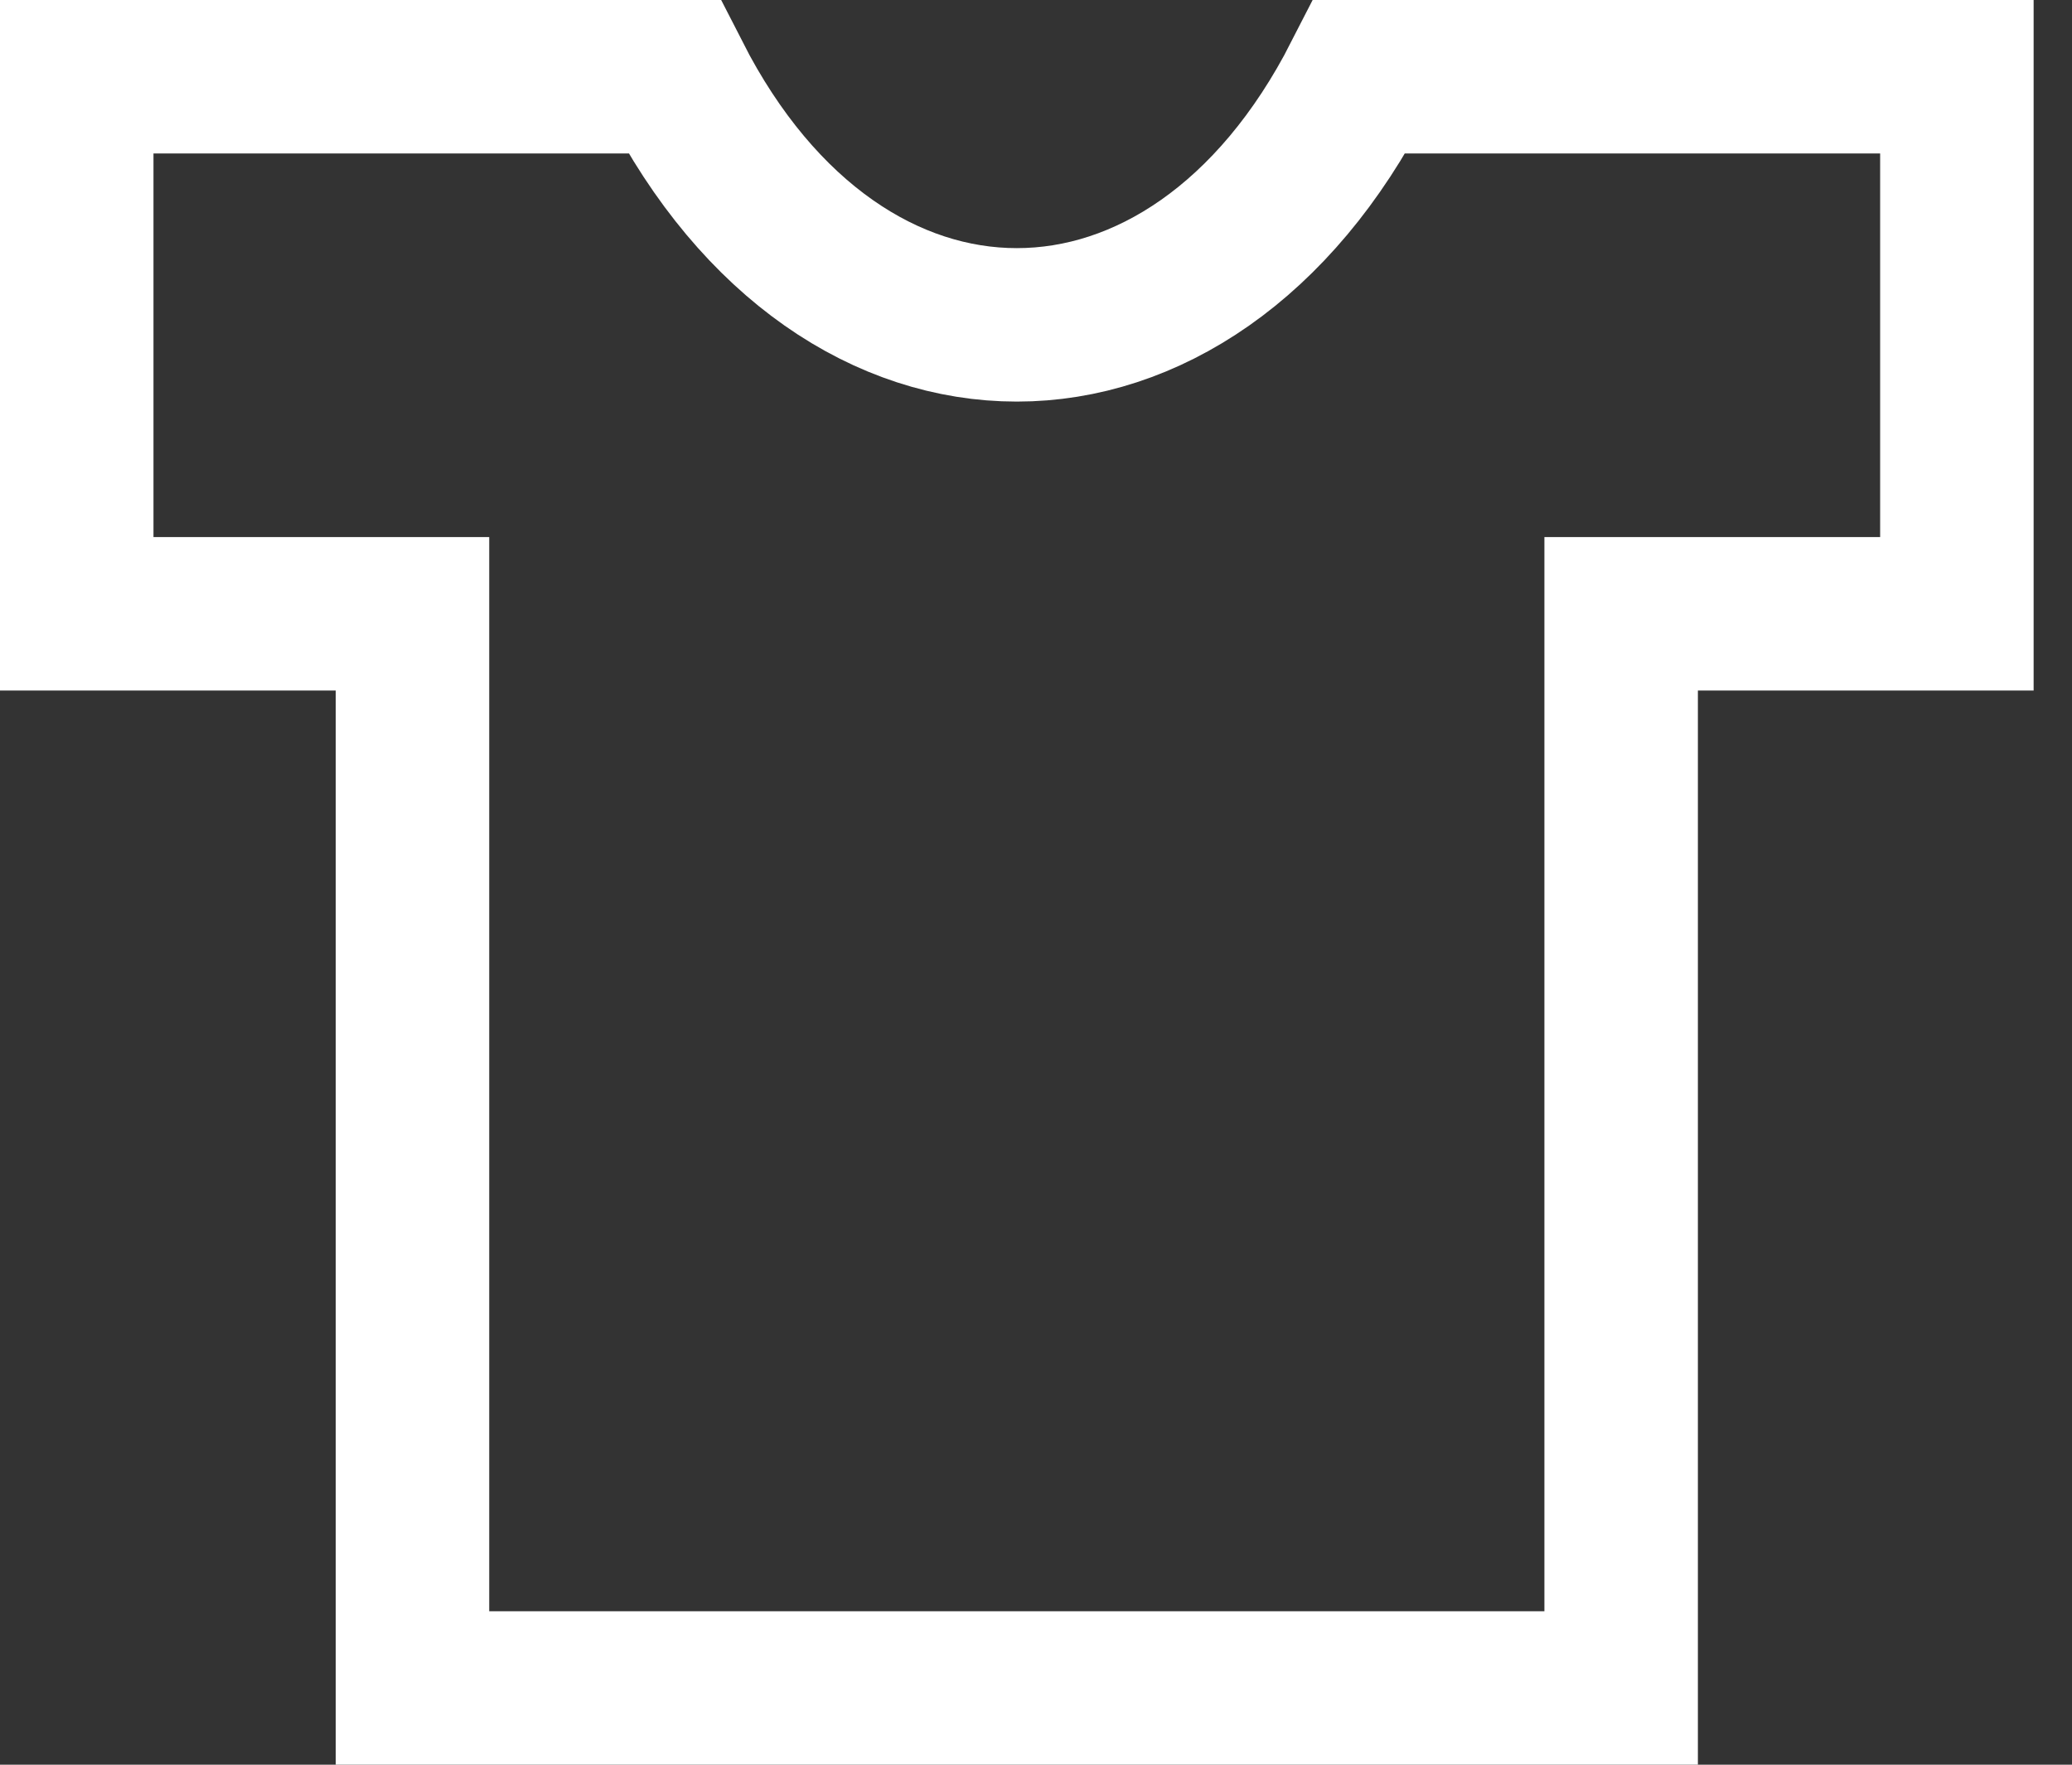 <svg preserveAspectRatio="none" width="100%" height="100%" overflow="visible" style="display: block;" viewBox="0 0 27 23" fill="none" xmlns="http://www.w3.org/2000/svg">
<rect x="0" y="0" width="27" height="23" fill="#333333" stroke="none"/>
<g id="icon">
<path id="Vector" d="M25.5 8C23.706 8 22.919 8 21.125 8L21.125 22H5.375L5.375 8H1L1 1H8.785C9.885 3.156 11.567 4.234 13.25 4.234C14.933 4.234 16.616 3.156 17.717 1H25.5L25.5 8Z" stroke="white" stroke-width="2"/>
</g>
</svg>
